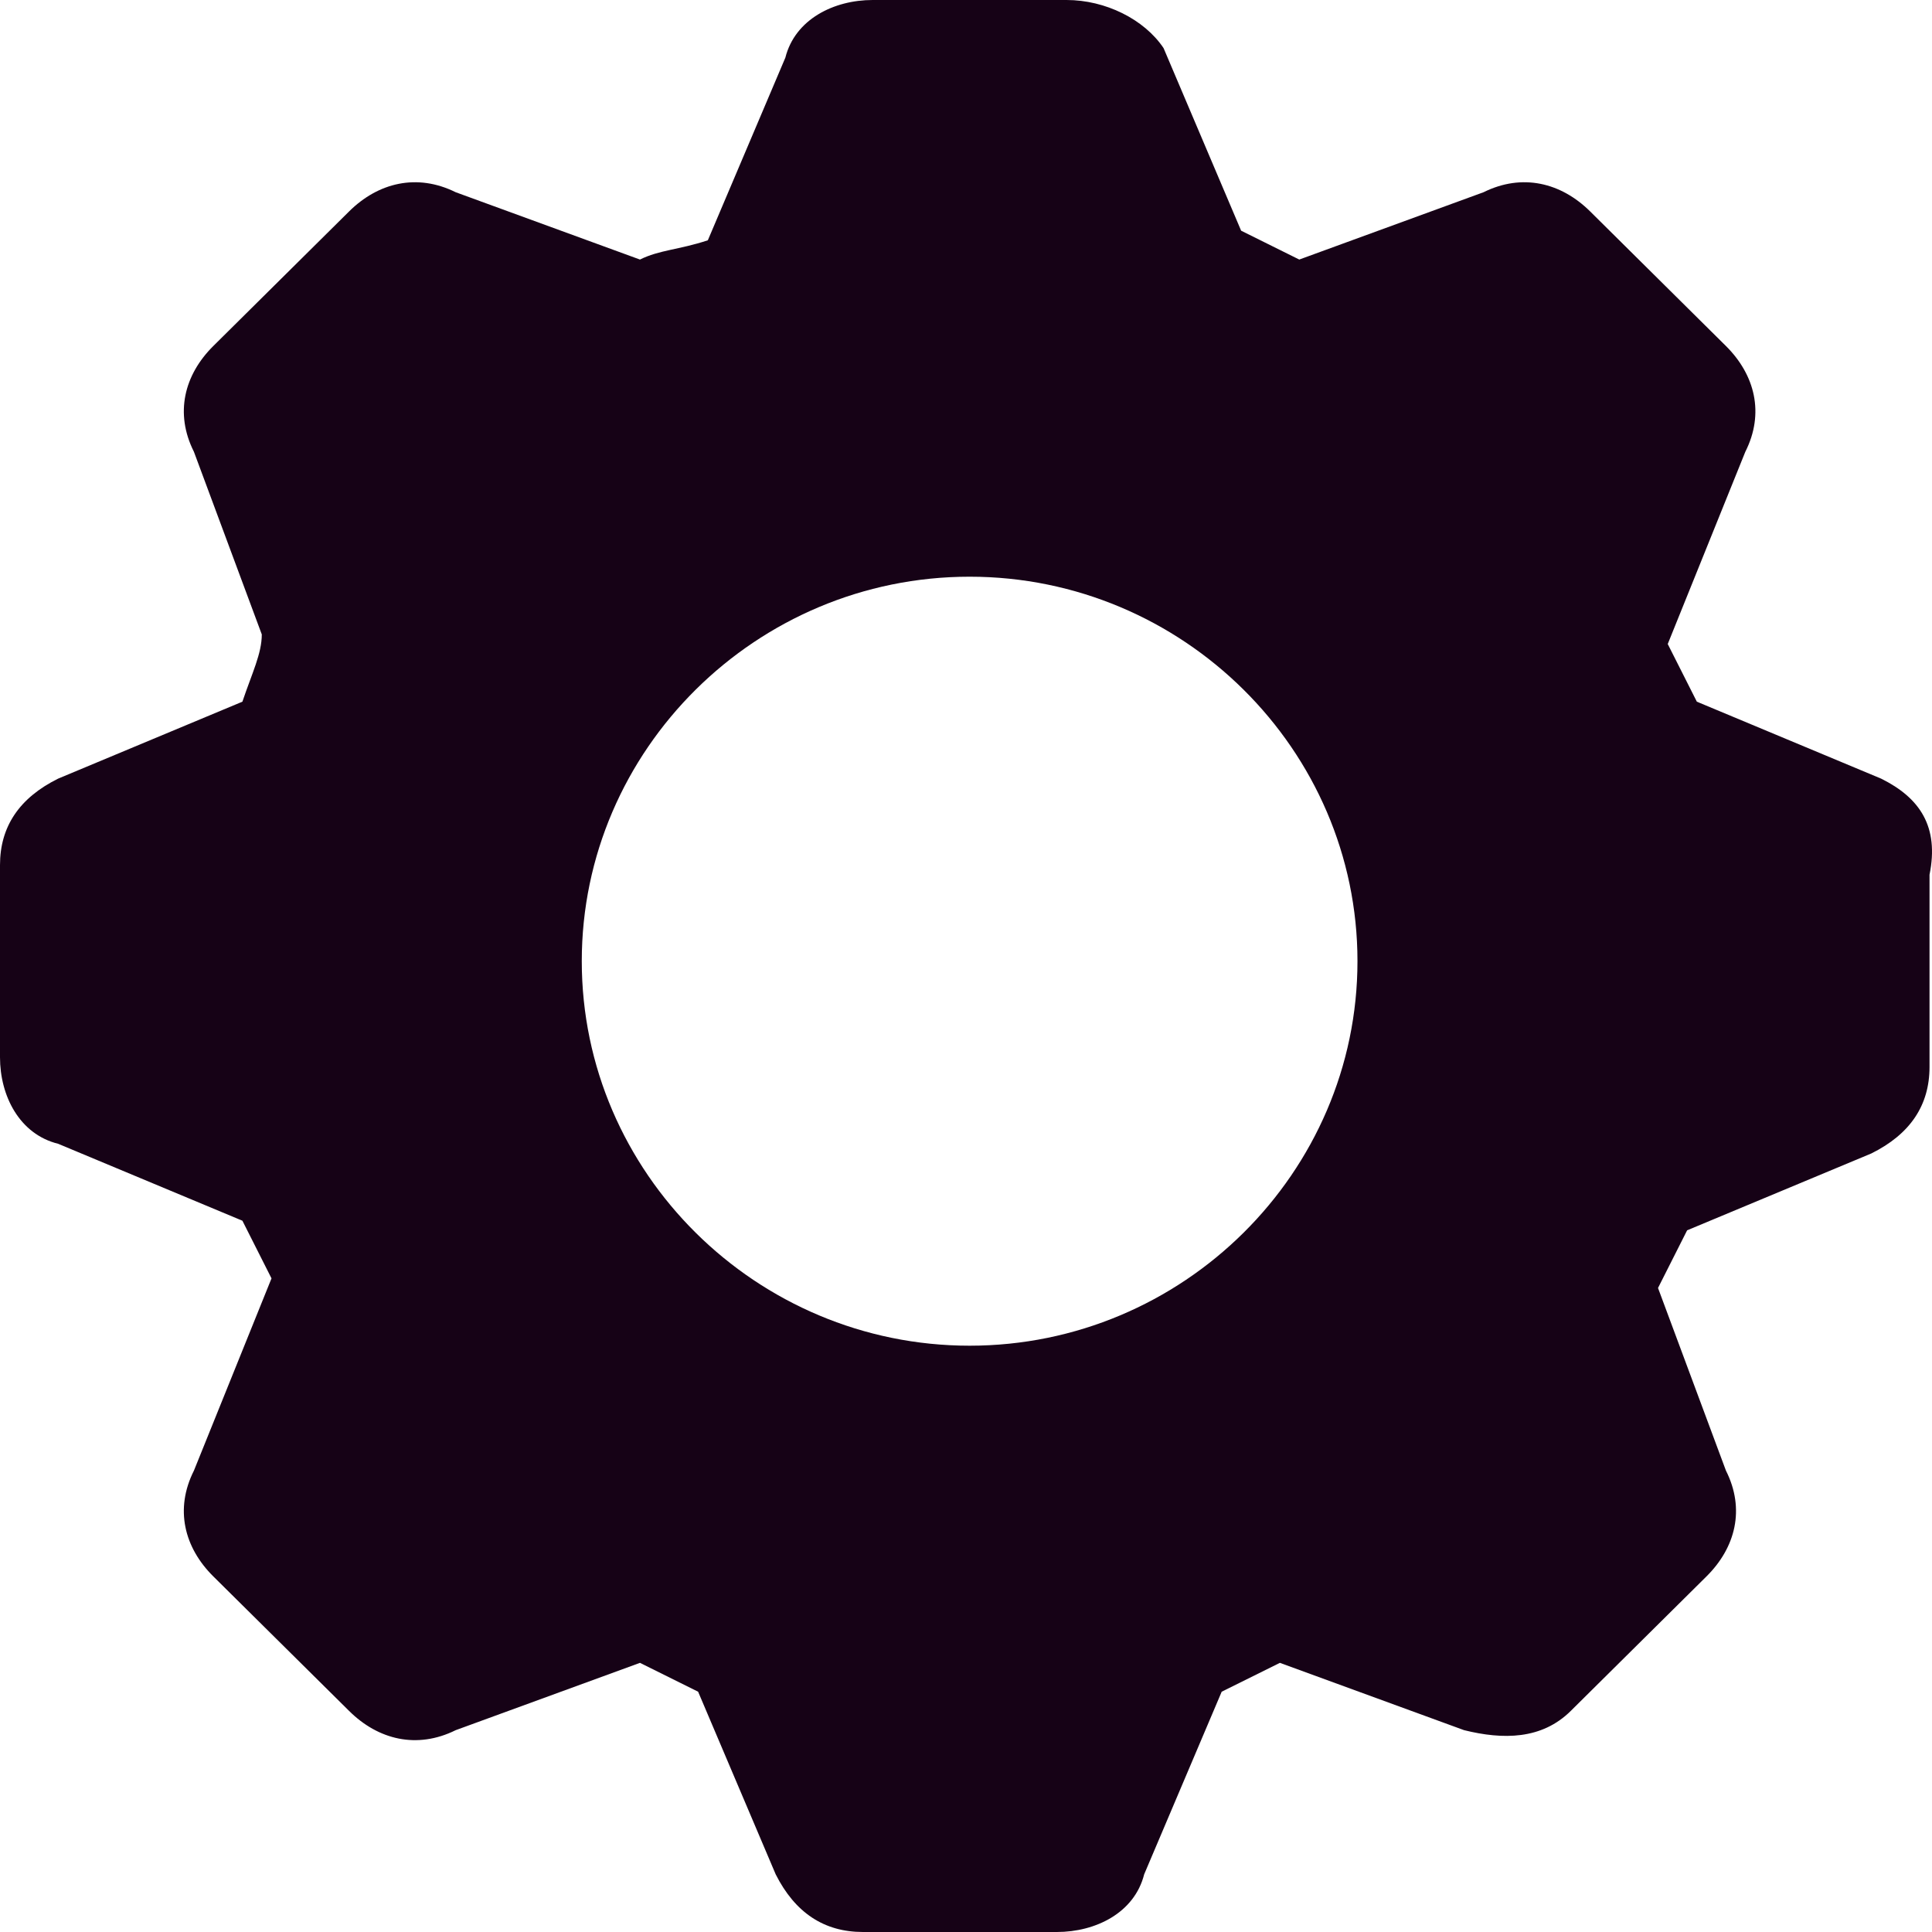 <?xml version="1.0" encoding="utf-8"?>
<svg xmlns="http://www.w3.org/2000/svg" fill="none" height="100%" overflow="visible" preserveAspectRatio="none" style="display: block;" viewBox="0 0 32 32" width="100%">
<path d="M31.156 12.896L28.105 11.622C27.944 11.303 27.784 10.985 27.623 10.667L28.908 7.483C29.229 6.846 29.068 6.209 28.587 5.731L26.338 3.502C25.856 3.025 25.214 2.866 24.572 3.184L21.52 4.299C21.199 4.139 20.878 3.98 20.557 3.821L19.272 0.796C18.951 0.318 18.308 0 17.666 0H14.454C13.812 0 13.169 0.318 13.008 0.955L11.724 3.98C11.242 4.139 10.921 4.139 10.6 4.299L7.548 3.184C6.906 2.866 6.263 3.025 5.782 3.502L3.533 5.731C3.051 6.209 2.891 6.846 3.212 7.483L4.336 10.508C4.336 10.826 4.176 11.144 4.015 11.622L0.964 12.896C0.321 13.214 0 13.691 0 14.328V17.512C0 18.149 0.321 18.786 0.964 18.945L4.015 20.219C4.176 20.537 4.336 20.856 4.497 21.174L3.212 24.358C2.891 24.995 3.051 25.632 3.533 26.11L5.782 28.338C6.263 28.816 6.906 28.975 7.548 28.657L10.6 27.542C10.921 27.701 11.242 27.861 11.563 28.02L12.848 31.045C13.169 31.682 13.651 32 14.293 32H17.505C18.148 32 18.79 31.682 18.951 31.045L20.235 28.02C20.557 27.861 20.878 27.701 21.199 27.542L24.25 28.657C24.893 28.816 25.535 28.816 26.017 28.338L28.265 26.11C28.747 25.632 28.908 24.995 28.587 24.358L27.462 21.333C27.623 21.015 27.784 20.697 27.944 20.378L30.995 19.105C31.638 18.786 31.959 18.308 31.959 17.672V14.488C32.12 13.691 31.799 13.214 31.156 12.896ZM22.484 15.92C22.484 19.423 19.593 22.289 16.06 22.289C12.527 22.289 9.636 19.423 9.636 15.92C9.636 12.418 12.527 9.552 16.06 9.552C19.593 9.552 22.484 12.418 22.484 15.92Z" fill="#160216" id="Vector"/>
</svg>